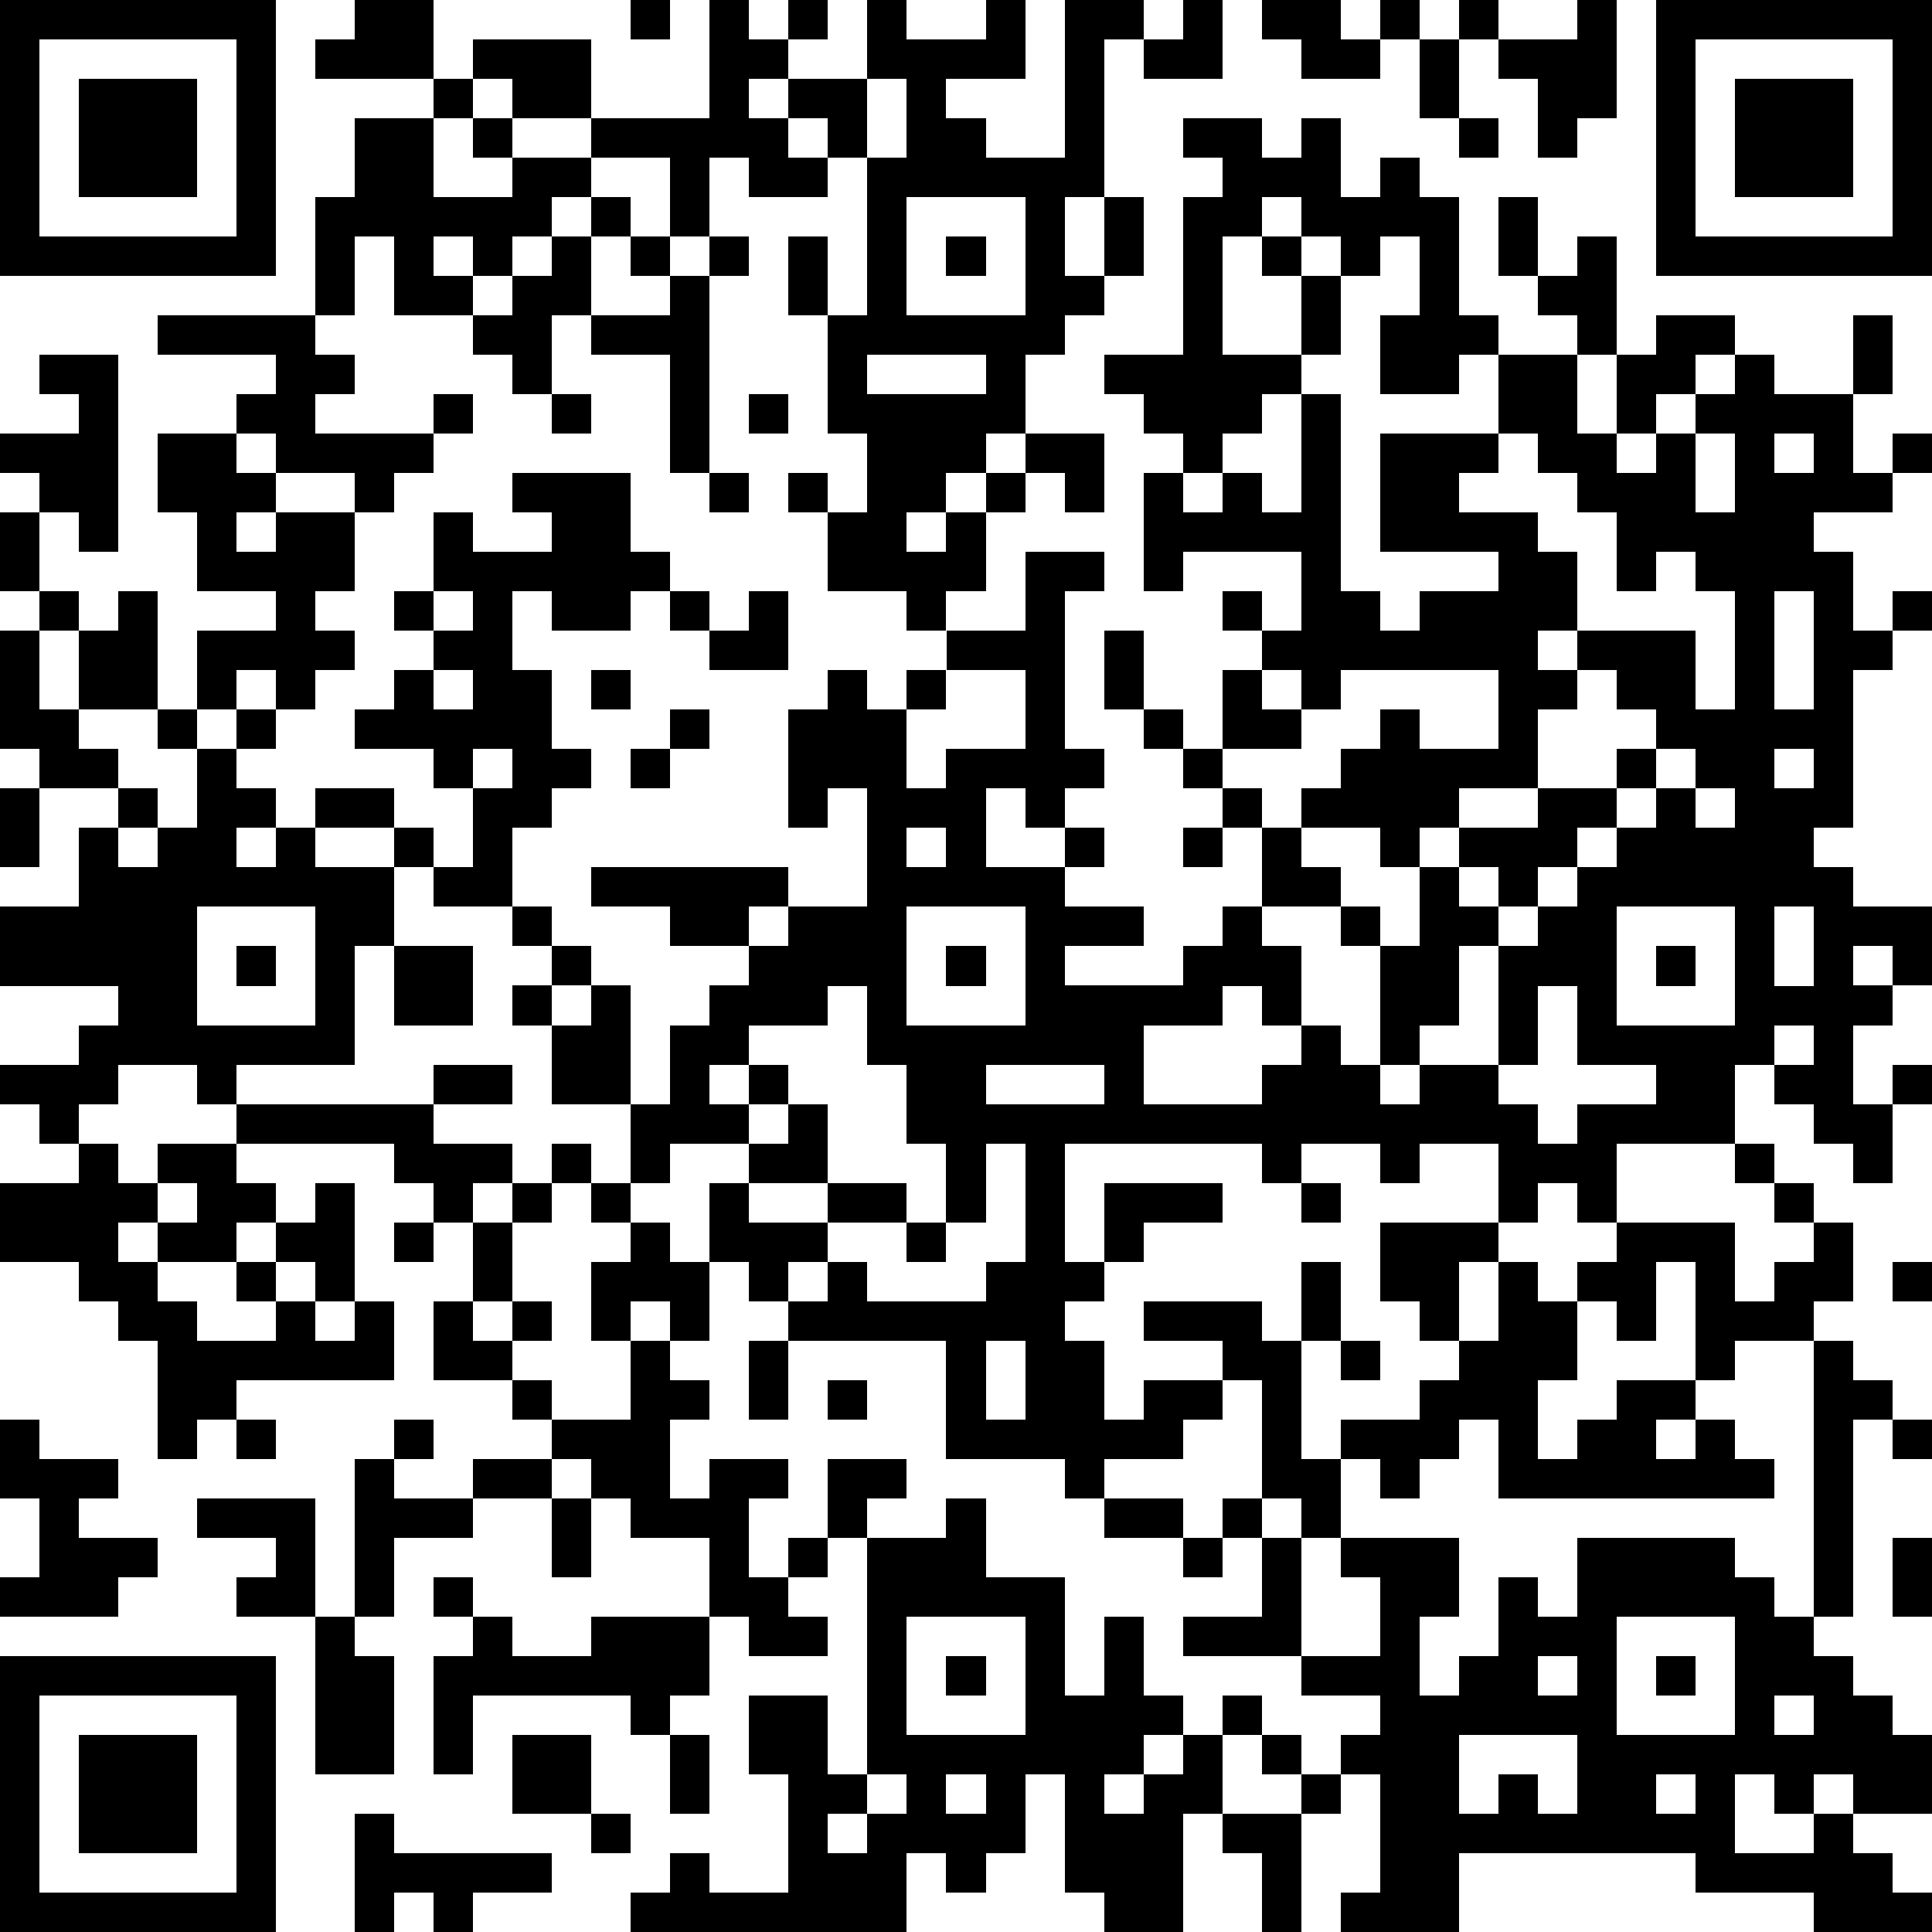 <?xml version="1.0" standalone="yes"?><svg version="1.1" xmlns="http://www.w3.org/2000/svg" xmlns:xlink="http://www.w3.org/1999/xlink" xmlns:ev="http://www.w3.org/2001/xml-events" width="196" height="196" shape-rendering="crispEdges"><path d="M0 0h7v7h-7zM9 0h2v2h-3v-1h1zM16 0h1v1h-1zM18 0h1v1h1v-1h1v1h-1v1h-1v1h1v-1h2v-2h1v1h2v-1h1v2h-2v1h1v1h2v-4h2v1h-1v4h-1v2h1v-2h1v2h-1v1h-1v1h-1v2h-1v1h-1v1h-1v1h1v-1h1v-1h1v-1h2v2h-1v-1h-1v1h-1v2h-1v1h-1v-1h-2v-2h-1v-1h1v1h1v-2h-1v-3h-1v-2h1v2h1v-4h-1v-1h-1v1h1v1h-2v-1h-1v2h-1v-2h-2v-1h-2v-1h-1v-1h3v2h3zM30 0h1v2h-2v-1h1zM32 0h2v1h1v-1h1v1h-1v1h-2v-1h-1zM37 0h1v1h-1zM40 0h1v3h-1v1h-1v-2h-1v-1h2zM42 0h7v7h-7zM1 1v5h5v-5zM36 1h1v2h-1zM43 1v5h5v-5zM2 2h3v3h-3zM11 2h1v1h-1zM22 2v2h1v-2zM44 2h3v3h-3zM9 3h2v2h2v-1h-1v-1h1v1h2v1h-1v1h-1v1h-1v-1h-1v1h1v1h-2v-2h-1v2h-1v-3h1zM30 3h2v1h1v-1h1v2h1v-1h1v1h1v3h1v1h-1v1h-2v-2h1v-2h-1v1h-1v-1h-1v-1h-1v1h-1v3h2v-2h-1v-1h1v1h1v2h-1v1h-1v1h-1v1h-1v-1h-1v-1h-1v-1h2v-4h1v-1h-1zM37 3h1v1h-1zM15 5h1v1h-1zM23 5v3h3v-3zM38 5h1v2h-1zM14 6h1v2h-1v2h-1v-1h-1v-1h1v-1h1zM16 6h1v1h-1zM18 6h1v1h-1zM24 6h1v1h-1zM40 6h1v3h-1v-1h-1v-1h1zM17 7h1v5h-1v-3h-2v-1h2zM4 8h4v1h1v1h-1v1h3v-1h1v1h-1v1h-1v1h-1v-1h-2v-1h-1v-1h1v-1h-3zM42 8h2v1h-1v1h-1v1h-1v-2h1zM47 8h1v2h-1zM1 9h2v5h-1v-1h-1v-1h-1v-1h2v-1h-1zM22 9v1h3v-1zM38 9h2v2h1v1h1v-1h1v-1h1v-1h1v1h2v2h1v-1h1v1h-1v1h-2v1h1v2h1v-1h1v1h-1v1h-1v4h-1v1h1v1h2v2h-1v-1h-1v1h1v1h-1v2h1v-1h1v1h-1v2h-1v-1h-1v-1h-1v-1h-1v2h-3v2h-1v-1h-1v1h-1v-2h-2v1h-1v-1h-2v1h-1v-1h-5v3h1v-2h3v1h-2v1h-1v1h-1v1h1v2h1v-1h2v-1h-2v-1h3v1h1v-2h1v2h-1v3h1v-1h2v-1h1v-1h-1v-1h-1v-2h3v1h-1v2h1v-2h1v1h1v-1h1v-1h3v2h1v-1h1v-1h-1v-1h-1v-1h1v1h1v1h1v2h-1v1h-2v1h-1v-3h-1v2h-1v-1h-1v2h-1v2h1v-1h1v-1h2v1h-1v1h1v-1h1v1h1v1h-7v-2h-1v1h-1v1h-1v-1h-1v2h-1v-1h-1v-3h-1v1h-1v1h-2v1h-1v-1h-3v-3h-4v-1h-1v-1h-1v-2h1v-1h-2v1h-1v-2h-2v-2h-1v-1h1v-1h-1v-1h-2v-1h-1v-1h-2v-1h2v1h1v1h1v-2h-1v-1h-2v-1h1v-1h1v-1h-1v-1h1v-2h1v1h2v-1h-1v-1h3v2h1v1h-1v1h-2v-1h-1v2h1v2h1v1h-1v1h-1v2h1v1h1v1h-1v1h1v-1h1v3h1v-2h1v-1h1v-1h-2v-1h-2v-1h5v1h-1v1h1v-1h2v-3h-1v1h-1v-3h1v-1h1v1h1v-1h1v-1h2v-2h2v1h-1v4h1v1h-1v1h-1v-1h-1v2h2v-1h1v1h-1v1h2v1h-2v1h3v-1h1v-1h1v-2h-1v-1h-1v-1h-1v-1h-1v-2h1v2h1v1h1v-2h1v-1h-1v-1h1v1h1v-2h-3v1h-1v-3h1v1h1v-1h1v1h1v-3h1v5h1v1h1v-1h2v-1h-3v-3h3zM14 10h1v1h-1zM19 10h1v1h-1zM4 11h2v1h1v1h-1v1h1v-1h2v2h-1v1h1v1h-1v1h-1v-1h-1v1h-1v-2h2v-1h-2v-2h-1zM38 11v1h-1v1h2v1h1v2h-1v1h1v-1h3v2h1v-3h-1v-1h-1v1h-1v-2h-1v-1h-1v-1zM43 11v2h1v-2zM45 11v1h1v-1zM18 12h1v1h-1zM0 13h1v2h-1zM1 15h1v1h-1zM3 15h1v3h-2v-2h1zM11 15v1h1v-1zM17 15h1v1h-1zM19 15h1v2h-2v-1h1zM45 15v3h1v-3zM0 16h1v2h1v1h1v1h-2v-1h-1zM11 17v1h1v-1zM15 17h1v1h-1zM24 17v1h-1v2h1v-1h2v-2zM32 17v1h1v-1zM34 17v1h-1v1h-2v1h1v1h1v-1h1v-1h1v-1h1v1h2v-2zM40 17v1h-1v2h-2v1h-1v1h-1v-1h-2v1h1v1h-2v1h1v2h-1v-1h-1v1h-2v2h3v-1h1v-1h1v1h1v-3h-1v-1h1v1h1v-2h1v-1h2v-1h2v-1h1v-1h-1v-1zM4 18h1v1h-1zM6 18h1v1h-1zM17 18h1v1h-1zM5 19h1v1h1v1h-1v1h1v-1h1v1h2v2h-1v3h-3v1h-1v-1h-2v1h-1v1h-1v-1h-1v-1h2v-1h1v-1h-3v-2h2v-2h1v-1h1v1h-1v1h1v-1h1zM12 19v1h1v-1zM16 19h1v1h-1zM42 19v1h-1v1h-1v1h-1v1h-1v-1h-1v1h1v1h-1v2h-1v1h-1v1h1v-1h2v-3h1v-1h1v-1h1v-1h1v-1h1v-1zM45 19v1h1v-1zM0 20h1v2h-1zM43 20v1h1v-1zM23 21v1h1v-1zM30 21h1v1h-1zM5 23v3h3v-3zM23 23v3h3v-3zM41 23v3h3v-3zM45 23v2h1v-2zM6 24h1v1h-1zM10 24h2v2h-2zM24 24h1v1h-1zM42 24h1v1h-1zM21 25v1h-2v1h-1v1h1v-1h1v1h-1v1h1v-1h1v2h-2v1h2v-1h2v1h-2v1h-1v1h1v-1h1v1h3v-1h1v-3h-1v2h-1v-2h-1v-2h-1v-2zM39 25v2h-1v1h1v1h1v-1h2v-1h-2v-2zM45 26v1h1v-1zM11 27h2v1h-2zM25 27v1h3v-1zM6 28h5v1h2v1h-1v1h-1v-1h-1v-1h-4zM2 29h1v1h1v-1h2v1h1v1h-1v1h-2v-1h-1v1h1v1h1v1h2v-1h-1v-1h1v-1h1v-1h1v3h-1v-1h-1v1h1v1h1v-1h1v2h-4v1h-1v1h-1v-3h-1v-1h-1v-1h-2v-2h2zM14 29h1v1h-1zM4 30v1h1v-1zM13 30h1v1h-1zM15 30h1v1h-1zM33 30h1v1h-1zM10 31h1v1h-1zM12 31h1v2h-1zM16 31h1v1h1v2h-1v-1h-1v1h-1v-2h1zM23 31h1v1h-1zM48 32h1v1h-1zM11 33h1v1h1v-1h1v1h-1v1h-2zM16 34h1v1h1v1h-1v2h1v-1h2v1h-1v2h1v-1h1v-2h2v1h-1v1h-1v1h-1v1h1v1h-2v-1h-1v-2h-2v-1h-1v-1h-1v-1h-1v-1h1v1h2zM19 34h1v2h-1zM25 34v2h1v-2zM34 34h1v1h-1zM46 34h1v1h1v1h-1v5h-1zM21 35h1v1h-1zM0 36h1v1h2v1h-1v1h2v1h-1v1h-3v-1h1v-2h-1zM6 36h1v1h-1zM10 36h1v1h-1zM48 36h1v1h-1zM9 37h1v1h2v-1h2v1h-2v1h-2v2h-1zM5 38h3v3h-2v-1h1v-1h-2zM14 38h1v2h-1zM24 38h1v2h2v3h1v-2h1v2h1v1h-1v1h-1v1h1v-1h1v-1h1v-1h1v1h-1v2h-1v3h-2v-1h-1v-3h-1v2h-1v1h-1v-1h-1v2h-7v-1h1v-1h1v1h2v-3h-1v-2h2v2h1v-6h2zM28 38h2v1h-2zM31 38h1v1h-1zM30 39h1v1h-1zM32 39h1v3h-3v-1h2zM34 39h3v2h-1v2h1v-1h1v-2h1v1h1v-2h4v1h1v1h1v1h1v1h1v1h1v2h-2v-1h-1v1h-1v-1h-1v2h2v-1h1v1h1v1h1v1h-3v-1h-3v-1h-6v2h-3v-1h1v-3h-1v-1h1v-1h-2v-1h2v-2h-1zM48 39h1v2h-1zM11 40h1v1h-1zM8 41h1v1h1v3h-2zM12 41h1v1h2v-1h3v2h-1v1h-1v-1h-4v2h-1v-3h1zM23 41v3h3v-3zM41 41v3h3v-3zM0 42h7v7h-7zM24 42h1v1h-1zM39 42v1h1v-1zM42 42h1v1h-1zM1 43v5h5v-5zM45 43v1h1v-1zM2 44h3v3h-3zM13 44h2v2h-2zM17 44h1v2h-1zM32 44h1v1h-1zM37 44v2h1v-1h1v1h1v-2zM22 45v1h-1v1h1v-1h1v-1zM24 45v1h1v-1zM33 45h1v1h-1zM42 45v1h1v-1zM9 46h1v1h4v1h-2v1h-1v-1h-1v1h-1zM15 46h1v1h-1zM31 46h2v3h-1v-2h-1z" style="fill:#000" transform="translate(0,0) scale(4)"/></svg>
